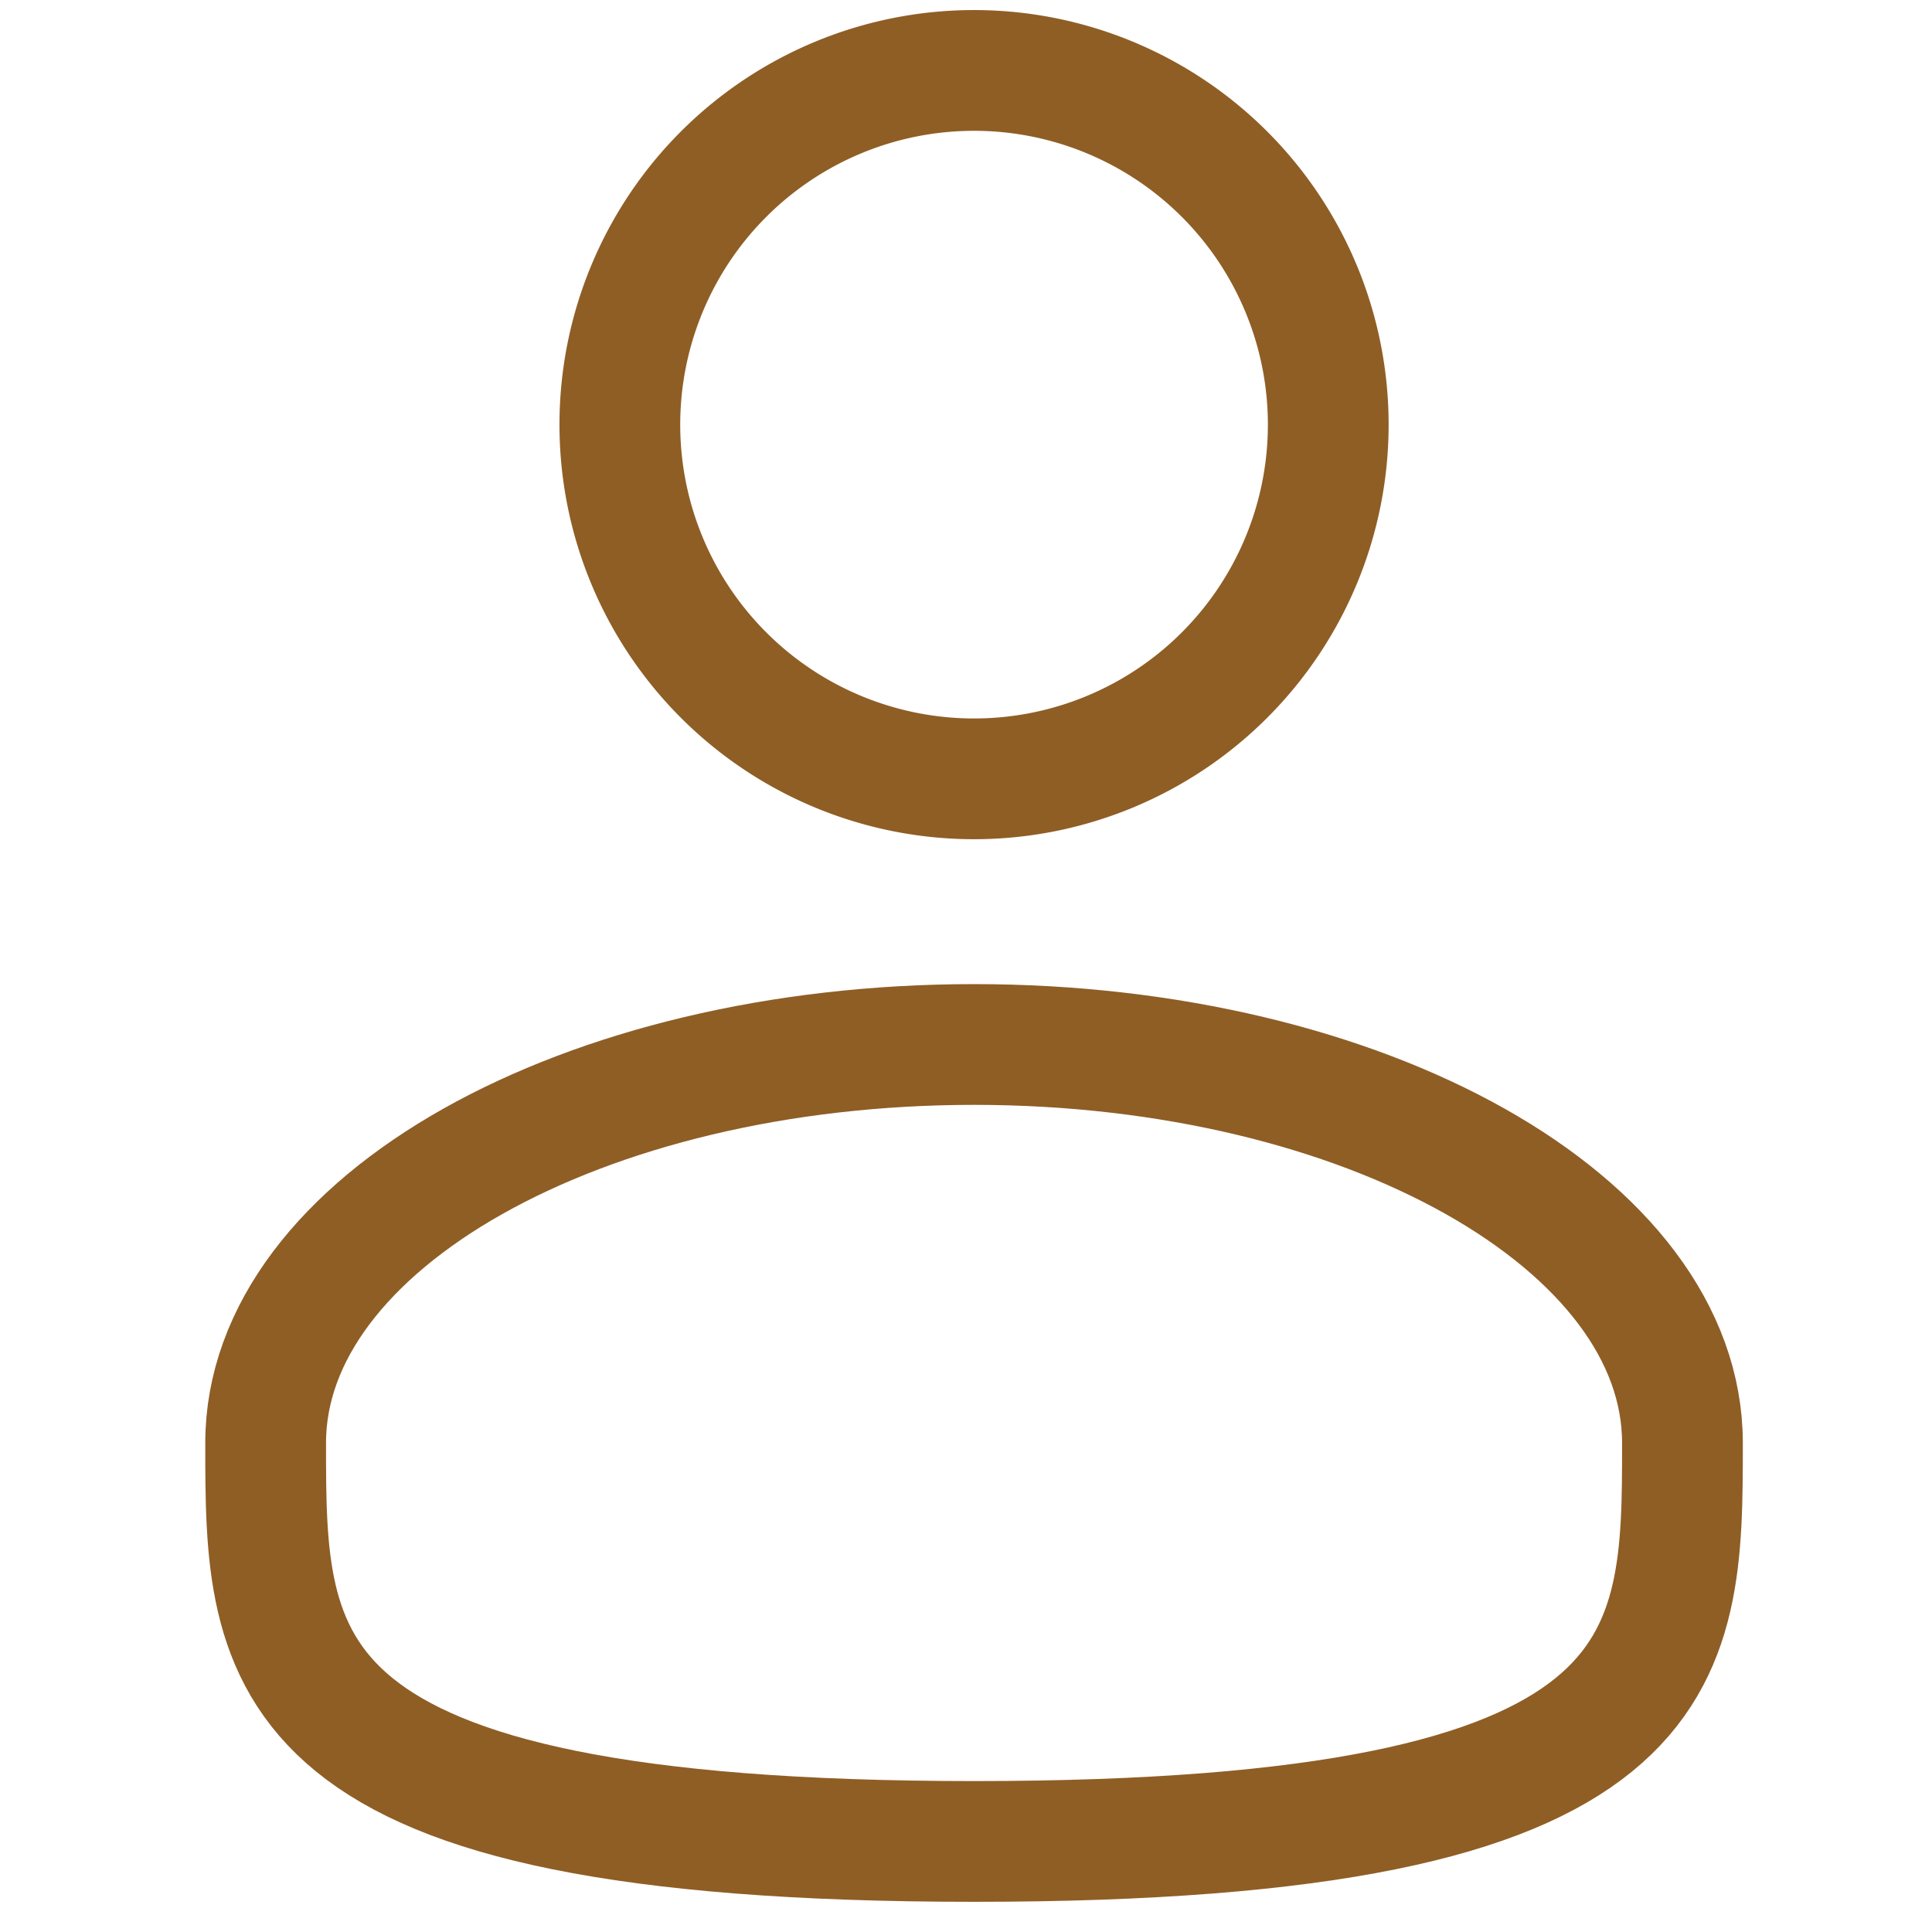 <svg xmlns="http://www.w3.org/2000/svg" xmlns:xlink="http://www.w3.org/1999/xlink" width="24" height="24" viewBox="0 0 24 24">
  <rect x="0" y="0" width="24" height="24" fill="#333333" stroke="none"/>
  <defs>
    <clipPath id="clip-icon_user">
      <rect width="24" height="24"/>
    </clipPath>
  </defs>
  <g id="icon_user" clip-path="url(#clip-icon_user)">
    <rect width="24" height="24" fill="#fff"/>
    <g id="icon_user-2" data-name="icon_user" transform="translate(-0.7 -1.625)">
      <path id="Path_1" data-name="Path 1" d="M12.4,11.3A4.4,4.4,0,1,0,8,6.9,4.4,4.4,0,0,0,12.4,11.3Z" transform="translate(0.4)" fill="none" stroke="#8f5e25" stroke-width="1.5"/>
      <path id="Path_2" data-name="Path 2" d="M21.6,18.45c0,2.734,0,4.95-8.8,4.95S4,21.184,4,18.45s3.94-4.95,8.8-4.95S21.6,15.717,21.6,18.45Z" transform="translate(0 1.1)" fill="none" stroke="#8f5e25" stroke-width="1.5"/>
    </g>
  </g>
</svg>
